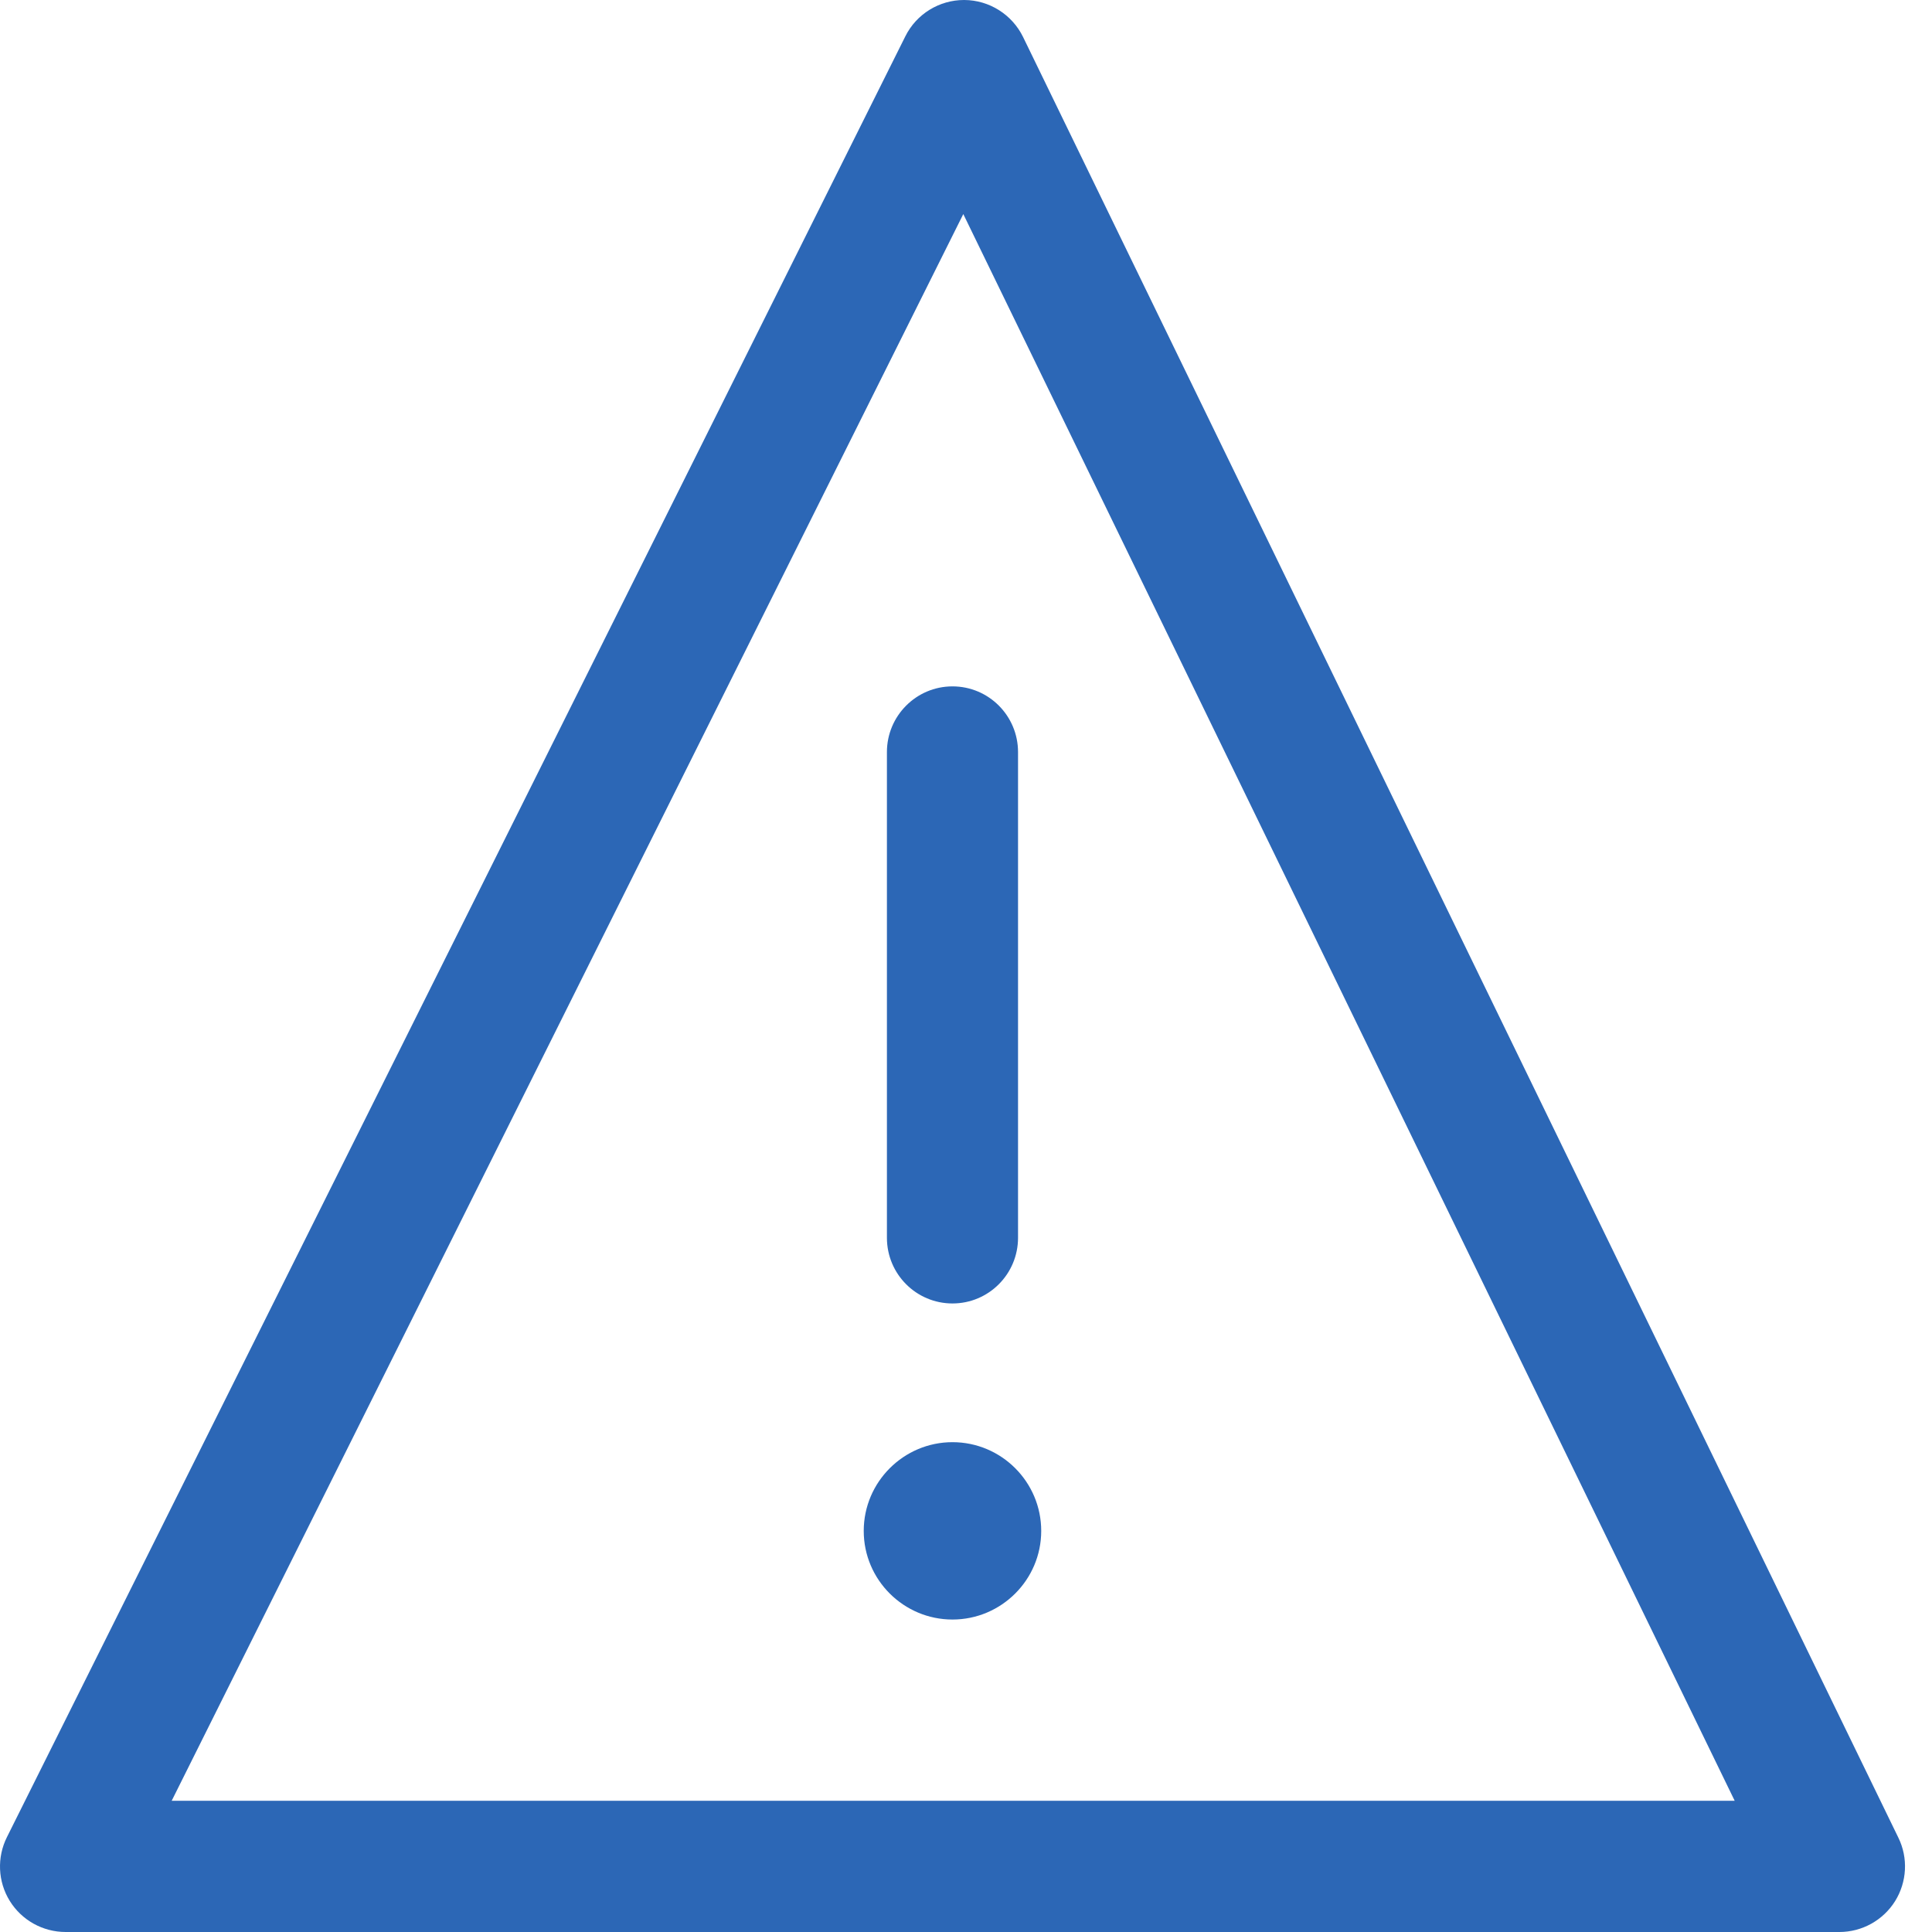 <svg xmlns="http://www.w3.org/2000/svg" width="15" height="15" viewBox="0 0 15 15" fill="none"><path d="M7.487 0C7.681 0.001 7.858 0.113 7.943 0.287L14.739 14.268C14.816 14.425 14.806 14.612 14.713 14.761C14.62 14.909 14.457 15 14.281 15H0.51C0.333 15 0.169 14.909 0.076 14.759C-0.017 14.609 -0.025 14.421 0.054 14.263L7.029 0.282C7.115 0.109 7.292 0 7.485 0H7.487ZM1.333 13.981H13.468L7.479 1.662L1.333 13.981ZM7.395 11.197C7.775 11.197 8.084 11.506 8.084 11.886C8.084 12.265 7.775 12.574 7.395 12.574C7.016 12.574 6.706 12.266 6.706 11.886C6.706 11.506 7.016 11.197 7.395 11.197ZM7.395 5.329C7.677 5.329 7.904 5.558 7.904 5.839V9.61C7.904 9.891 7.677 10.12 7.395 10.12C7.114 10.12 6.886 9.892 6.886 9.61V5.839C6.886 5.558 7.114 5.329 7.395 5.329Z" fill="#2C67B6"></path></svg>